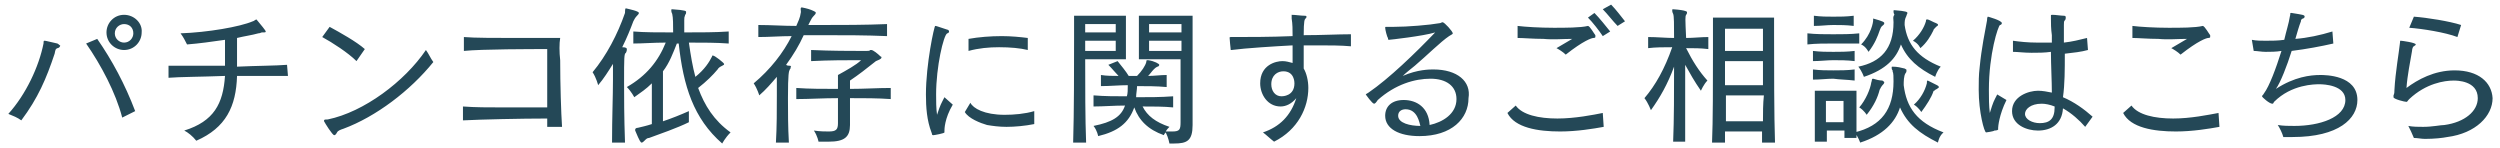<?xml version="1.0" encoding="utf-8"?>
<!-- Generator: Adobe Illustrator 23.1.1, SVG Export Plug-In . SVG Version: 6.00 Build 0)  -->
<svg version="1.1" id="レイヤー_1" xmlns="http://www.w3.org/2000/svg" xmlns:xlink="http://www.w3.org/1999/xlink" x="0px"
	 y="0px" viewBox="0 0 270 16" style="enable-background:new 0 0 270 16;" xml:space="preserve">
<style type="text/css">
	.st0{fill:#244857;}
</style>
<g>
	<g>
		<path class="st0" d="M9.3,4.7c1.6,2.3,3.2,5.3,3.9,8l1.4-0.7c-1.1-2.9-2.5-5.5-4.1-7.8L9.3,4.7z M6.2,4.7C4.9,4.4,4.9,4.4,4.8,4.4
			c-0.1,0-0.1,0.1-0.1,0.3c-0.5,2.5-1.9,5.5-3.8,7.6c0.5,0.2,1,0.4,1.4,0.7C4.1,10.6,5,8.5,5.9,5.8C6,5.3,6,5.3,6.2,5.2
			c0.1,0,0.3-0.1,0.3-0.3C6.4,4.9,6.4,4.8,6.2,4.7z M13.4,1.6c-1.1,0-1.9,0.9-1.9,1.9c0,1.1,0.9,1.9,1.9,1.9c1.1,0,1.9-0.9,1.9-1.9
			C15.4,2.5,14.5,1.6,13.4,1.6z M13.4,4.6c-0.5,0-1-0.4-1-1c0-0.6,0.5-1,1-1c0.6,0,1,0.4,1,1C14.4,4.1,14,4.6,13.4,4.6z M25.6,7.2
			c0-0.8,0-1.7,0-2.5V4.1c0.8-0.2,1.6-0.3,2.3-0.5c0.2,0,0.3-0.1,0.4-0.1c0,0,0.1,0,0.1,0c0.1,0,0.1,0,0.1,0c0.1,0,0.2,0,0.2-0.1
			c0-0.1-0.5-0.7-1-1.3c0,0,0,0,0,0c-0.1,0-0.3,0.2-0.4,0.2c-1.4,0.6-4.9,1.2-7.8,1.3C19.8,4,20,4.4,20.2,4.8
			c1.3-0.1,2.7-0.3,4.1-0.5c0,0.6,0,1.3,0,2v0.8c-1.2,0-2.5,0-3.5,0c-1.1,0-2,0-2.6,0l0,1.3c1.2-0.1,3.5-0.1,6.1-0.2
			c-0.2,3-1.2,4.9-4.4,5.9c0.4,0.2,0.9,0.6,1.3,1.1c3.2-1.4,4.3-3.7,4.4-7c1,0,2,0,2.9,0c0.9,0,1.8,0,2.6,0L31,7
			C29.8,7.1,27.7,7.1,25.6,7.2z M39.4,5.3c-0.9-0.8-2.7-1.8-3.8-2.4L34.8,4c1.1,0.6,2.8,1.7,3.7,2.6L39.4,5.3z M35.4,12.9
			c-0.2,0-0.4,0-0.4,0.1c0,0,0,0,0,0.1c0.1,0.2,0.9,1.5,1.1,1.5c0.1,0,0.2-0.1,0.3-0.3c0.1-0.2,0.4-0.3,0.7-0.4
			c3.5-1.3,7.2-4.1,9.7-7.2c-0.3-0.4-0.5-0.9-0.8-1.3C43.7,8.8,39.3,12.1,35.4,12.9z M60.5,4.1c-0.8,0-2.6,0-4.5,0
			c-2.3,0-4.8,0-5.9-0.1v1.5c1.9-0.2,7.5-0.2,9-0.2c0,0.7,0,1.5,0,2.4c0,1.3,0,2.6,0,3.9h-0.4c-1.2,0-2.8,0-4.4,0
			c-1.5,0-3,0-4.3-0.1V13c1.9-0.1,6.3-0.2,9.1-0.2c0,0.3,0,0.6,0,0.9l1.6,0c-0.1-1.5-0.2-4.6-0.2-7.2C60.4,5.6,60.4,4.7,60.5,4.1z
			 M75.4,9.5c0.9-0.7,1.6-1.4,2.1-2c0.1-0.2,0.3-0.3,0.5-0.4C78.2,7,78.2,7,78.2,6.9c0-0.1-1-0.9-1.2-0.9c-0.1,0-0.1,0-0.1,0.1
			c-0.3,0.6-0.8,1.4-1.8,2.2c-0.3-1.1-0.5-2.3-0.7-3.7c1.5,0,3,0,4.3,0.1V3.4c-1.4,0.1-3.1,0.1-4.8,0.1c0-0.5,0-0.9,0-1.3
			c0-0.3,0-0.3,0.1-0.6c0.1-0.1,0.1-0.2,0.1-0.3c0-0.1,0-0.2-1.5-0.3h0c-0.1,0-0.1,0-0.1,0.1c0,0.1,0,0.2,0.1,0.4
			c0.1,0.4,0.1,1.2,0.1,2c-1.6,0-3.1,0-4.3-0.1v1.3c1,0,2.2-0.1,3.5-0.1c-0.8,2-2.1,3.6-4.2,4.8c0.5,0.5,0.8,1.1,0.8,1.1
			c0.7-0.5,1.3-0.9,1.9-1.5v4.4c-0.6,0.2-1.1,0.3-1.5,0.4c-0.2,0-0.3,0.1-0.3,0.2c0,0,0,0.1,0,0.1c0.5,1.2,0.6,1.3,0.7,1.3
			c0.1,0,0.2-0.1,0.3-0.2c0.2-0.2,0.3-0.3,0.5-0.3c1.1-0.4,3.1-1.1,4.3-1.7v-1.2c-0.9,0.4-1.9,0.8-2.8,1.1V7.7c0.7-0.9,1.1-2,1.5-3
			h0.2c0.5,4.6,1.6,8.1,4.7,10.8c0,0,0.3-0.6,0.9-1.2C77.1,13,76.1,11.4,75.4,9.5z M67.7,5.3c0-0.1-0.1-0.2-0.5-0.2
			c0.5-1,0.9-2,1.2-2.8c0.1-0.2,0.2-0.4,0.4-0.6c0.1-0.1,0.2-0.2,0.2-0.3c0-0.2-1-0.4-1.4-0.5h0c-0.1,0-0.1,0.3-0.1,0.5
			C66.7,3.7,65.5,6,64,7.8c0.4,0.6,0.6,1.4,0.6,1.4c0.6-0.7,1.1-1.5,1.6-2.3c0,0.4,0,1,0,1.7c0,1.8-0.1,4.1-0.1,6.8h1.4
			c-0.1-2.8-0.1-5-0.1-6.5c0-2.7,0-3.1,0.2-3.2C67.7,5.5,67.7,5.4,67.7,5.3z M91.8,8.7c0.9-0.6,1.8-1.3,2.8-2.1
			c0.2-0.1,0.6-0.2,0.6-0.4c0,0,0-0.1-0.1-0.1c-0.3-0.3-0.8-0.7-1-0.7c0,0-0.1,0-0.1,0c-0.1,0.1-0.2,0.1-0.4,0.1h-0.7
			c-1,0-3.1,0-5.3-0.1v1.2c1.9-0.1,3.9-0.1,4.8-0.1H93c-0.5,0.5-1.6,1.1-2.5,1.6v1.5c-1.6,0-3.1,0-4.5-0.1v1.2
			c1.4,0,2.9-0.1,4.5-0.1v2.7c0,0.7-0.2,0.9-1,0.9c-0.4,0-0.9,0-1.6-0.1c0.4,0.6,0.5,1.2,0.5,1.2c0.4,0,0.8,0,1.1,0
			c1.7,0,2.3-0.5,2.3-1.8v-2.9c1.5,0,3,0,4.4,0.1V9.5c-1.4,0-2.9,0.1-4.4,0.1V8.7z M85.3,7.1c-0.1,0-0.3,0-0.4-0.1
			c0.8-1.1,1.4-2.1,1.9-3.2c0.8,0,1.5,0,2.3,0c2.2,0,4.4,0,6.7,0.1V2.6c-2.4,0.1-4.8,0.1-7.1,0.1h-1.4c0,0,0.1-0.2,0.2-0.4
			c0.1-0.2,0.2-0.4,0.4-0.6c0.1-0.1,0.2-0.2,0.2-0.3c0-0.1,0-0.1-0.2-0.2c-0.4-0.2-0.8-0.3-1.3-0.4h0c-0.2,0-0.1,0.3-0.1,0.5
			C86.4,2,86.2,2.3,86,2.8c-1.4,0-2.7-0.1-4.1-0.1V4c1.2,0,2.4-0.1,3.6-0.1c-0.9,1.8-2.3,3.6-4.1,5.1c0.4,0.6,0.6,1.3,0.6,1.3
			c0.7-0.6,1.3-1.3,1.9-2c0,0.5,0,1.2,0,2c0,1.6,0,3.4-0.1,5.1h1.4c-0.1-1.7-0.1-3.4-0.1-4.8c0-2.7,0.1-2.9,0.2-3.1
			c0.1-0.1,0.1-0.2,0.1-0.3C85.5,7.2,85.4,7.1,85.3,7.1z M104.8,11.1l-0.6,1c0.4,0.7,1.7,1.2,2.4,1.4c0.6,0.1,1.3,0.2,2.1,0.2
			c0.9,0,2-0.1,3-0.3c0-0.5,0-0.9,0-1.4c-1,0.3-2.2,0.4-3.2,0.4C106.3,12.4,105.1,11.7,104.8,11.1z M102,10.5
			c-0.4,0.8-0.4,0.7-0.8,1.9c-0.1-0.7-0.1-1.5-0.1-2.2c0-3,0.8-6.4,1.2-6.6c0.1,0,0.2-0.1,0.2-0.2c0-0.1-0.1-0.2-0.2-0.2
			c-1.2-0.4-1.2-0.4-1.3-0.4c-0.1,0-1,4.1-1,7.4c0,1.4,0.1,2.8,0.6,4.1c0.1,0.2,0,0.3,0.2,0.3c0.1,0,1.2-0.2,1.2-0.3
			c0,0,0-0.1,0-0.2c0-0.1,0-1.3,0.9-2.8L102,10.5z M107.9,5.1c1.2,0,2.3,0.1,3.1,0.3l0-1.3c-0.8-0.1-1.8-0.2-2.8-0.2
			c-1.2,0-2.5,0.1-3.6,0.3l0,1.3C105.7,5.2,106.8,5.1,107.9,5.1z M121.6,6.4V1.7H116v2.5c0,3,0,8-0.1,11.2h1.4
			c-0.1-2.5-0.1-6.2-0.1-9H121.6z M117.2,2.6h3.3v0.9h-3.3V2.6z M117.2,4.4h3.3v1.1h-3.3V4.4z M122.9,6.4h4.6v6.8c0,0.8-0.1,1-0.9,1
			c-0.2,0-0.4,0-0.7,0c0.1-0.2,0.3-0.4,0.4-0.5c-1.5-0.5-2.4-1.2-2.9-2.2c1.1,0,2.3,0,3.3,0.1v-1.2c-1.3,0.1-2.7,0.1-4,0.1
			c0-0.4,0.1-0.8,0.1-1.2c1,0,2.1,0,3.2,0.1V8.1c-0.7,0-1.3,0.1-2,0.1c0.2-0.2,0.4-0.5,0.6-0.7c0.1-0.1,0.2-0.2,0.4-0.3
			c0.1,0,0.2-0.1,0.2-0.2c0-0.1-0.5-0.4-1.2-0.5c0,0,0,0-0.1,0c-0.1,0-0.1,0.1-0.1,0.2c-0.1,0.4-0.5,1-1,1.5h-0.9
			c-0.3-0.5-0.8-1.1-1.2-1.6l-1,0.4c0.4,0.4,0.8,0.9,1.1,1.2c-0.6,0-1.3,0-1.9-0.1v1.2c1,0,2-0.1,2.9-0.1c0,0.5,0,0.9-0.1,1.2
			c-1.2,0-2.4,0-3.6-0.1v1.2c1.1,0,2.2-0.1,3.4-0.1c-0.4,1.2-1.4,1.8-3.4,2.2c0.4,0.5,0.5,1.1,0.5,1.1c2.1-0.5,3.3-1.4,3.9-3.1
			c0.5,1.4,1.5,2.4,3.2,3c0,0,0-0.1,0.2-0.3c0.3,0.6,0.4,1.2,0.4,1.2h0.5c1.4,0,2-0.3,2-2V1.7h-5.8V6.4z M124.1,2.6h3.5v0.9h-3.5
			V2.6z M124.1,4.4h3.5v1.1h-3.5V4.4z M141,2c0.1-0.1,0.1-0.1,0.1-0.2c0-0.1-0.1-0.1-0.2-0.1c-0.4,0-1-0.1-1.4-0.1c0,0,0,0,0,0
			c0,0,0,0,0,0.1c0,0,0,0.1,0,0.3c0.1,0.6,0.1,1.2,0.1,1.9C137.2,4,134.8,4,132.9,4c-0.1,0-0.1,0-0.1,0.1c0,0.2,0.1,1.1,0.1,1.1
			c0,0.2,0,0.2,0.1,0.2c1.5-0.2,4.7-0.4,6.6-0.5v1.9c-0.4-0.1-0.7-0.2-1.1-0.2c-0.7,0-2.4,0.4-2.4,2.4c0,1.2,0.8,2.5,2.2,2.5
			c0.6,0,1.2-0.3,1.7-0.9c-0.6,1.9-1.8,3.1-3.6,3.7c0.4,0.3,0.8,0.7,1.2,1c2.6-1.3,3.7-3.7,3.7-5.8c0-0.8-0.2-1.6-0.5-2.1
			c0-0.8,0-1.7,0-2.5c0.5,0,1,0,1.5,0c1.3,0,2.5,0,3.6,0.1l0-1.3c-1.4,0-3.2,0.1-5.1,0.1C140.8,2.2,140.9,2.1,141,2z M138.4,10.4
			c-0.7,0-1.1-0.6-1.1-1.3c0-1,0.7-1.4,1.3-1.4c1.2,0,1.2,1.2,1.2,1.3C139.8,10.4,138.5,10.4,138.4,10.4z M154.8,7.5
			c-0.4,0-1.7,0-3.3,0.7c0.3-0.3,0.8-0.7,1.3-1.1c1.3-1.1,2.8-2.6,3.7-3.2c0.3-0.2,0.4-0.2,0.4-0.3c0-0.2-0.9-1.2-1.1-1.2
			c-0.1,0-0.2,0.1-0.3,0.1c-1.1,0.2-3.5,0.4-5,0.4c-0.2,0-0.4,0-0.6,0c-0.1,0-0.1,0-0.2,0c-0.1,0-0.1,0-0.1,0.1c0,0.2,0.2,1,0.3,1.1
			c0,0.1,0,0.2,0.1,0.2c0.1,0,3.7-0.4,5-0.8c-2.1,2.2-5,5-7.2,6.5c-0.2,0.1-0.3,0.2-0.3,0.2c0,0,0.7,1,0.9,1c0.1,0,0.2-0.1,0.4-0.4
			c1.9-1.7,4-2.3,5.7-2.3c1.7,0,2.8,0.8,2.8,2.2c0,1.6-1.5,2.5-2.9,2.8c-0.1-1.9-1.4-2.7-2.8-2.7c-1.3,0-2,0.7-2,1.7
			c0,1.4,1.5,2.2,3.7,2.2c3.5,0,5.3-1.9,5.3-4.1C158.9,8.8,157.4,7.5,154.8,7.5z M151,12.5c0-0.5,0.4-0.7,0.8-0.7
			c1.3,0,1.5,1.5,1.6,1.8C152.3,13.6,151,13.3,151,12.5z M169.8,4.2c-1.2,0.7-1.2,0.7-1.7,1c0.2,0.1,0.7,0.4,1,0.7
			c1.9-1.5,2.8-1.8,3-1.8c0.2,0,0.2-0.1,0.2-0.1c0,0,0-0.1,0-0.2c-0.1-0.1-0.6-1-0.8-1h0C170.7,3,169,3,167.8,3
			c-1.5,0-3.1-0.1-3.9-0.2l0,1.3c0.6,0,1.7,0.1,2.8,0.1C167.7,4.3,168.8,4.2,169.8,4.2z M173.1,1c0.5,0.5,1.1,1.3,1.6,1.8l0.8-0.5
			c-0.4-0.5-1-1.3-1.5-1.8L173.1,1z M168.2,12.8c-2,0-3.8-0.4-4.5-1.4l-0.9,0.8c0.8,1.6,3.3,2,5.7,2c1.8,0,3.6-0.3,4.7-0.5l-0.1-1.5
			C172.1,12.4,170.1,12.8,168.2,12.8z M171.5,1.9c0.5,0.5,1.2,1.4,1.6,2l0.8-0.5c-0.4-0.5-1.2-1.5-1.7-2L171.5,1.9z M191.6,1.9h-6.6
			v3.7c0,3.2,0,7.6-0.1,9.8h1.4c0-0.3,0-0.8,0-1.2h4c0,0.5,0,0.9,0,1.2h1.4c-0.1-2.7-0.1-8.4-0.1-11.5V1.9z M190.4,13.1h-4
			c0-0.9,0-1.8,0-2.8h4.1C190.4,11.2,190.4,12.2,190.4,13.1z M190.4,9.2h-4.1V6.6h4.1V9.2z M190.4,5.5h-4.1V3.1h4.1V5.5z M182.1,1.6
			c0.1-0.1,0.1-0.2,0.1-0.3c0,0,0-0.2-1.5-0.3h0c-0.1,0-0.1,0-0.1,0.1c0,0.1,0,0.2,0.1,0.4c0.1,0.2,0.1,1.2,0.1,2.6
			c-0.9,0-1.8-0.1-2.8-0.1v1.2c0.8-0.1,1.7-0.1,2.6-0.1c-0.8,2.3-1.8,4.1-3,5.5c0.4,0.5,0.7,1.3,0.7,1.3c1-1.4,1.8-2.8,2.5-4.7
			c0,2.6,0,5.7-0.1,8.1h1.3C182,12.8,182,9.6,182,7c0.5,0.9,1,1.8,1.7,2.8c0,0,0.3-0.7,0.7-1.1c-0.9-1-1.6-2.1-2.3-3.5
			c0.8,0,1.6,0,2.4,0.1V4c-0.8,0-1.6,0.1-2.4,0.1C182,1.9,182,1.8,182.1,1.6z M202.3,8.5L202.3,8.5c-0.2,0-0.1,0.2-0.2,0.4
			c-0.1,0.7-0.6,1.9-1.3,2.7c0.5,0.3,0.8,0.8,0.8,0.8c0.8-1,1.2-1.9,1.4-2.7c0.1-0.2,0.2-0.4,0.4-0.6c0.1-0.1,0.1-0.2,0.1-0.2
			c0-0.1-0.1-0.1-0.2-0.2C203,8.7,202.6,8.6,202.3,8.5z M201.8,5.6c0.7-0.9,1-1.7,1.2-2.3c0.1-0.2,0.1-0.4,0.4-0.6
			c0.1-0.1,0.1-0.1,0.1-0.2c0-0.1-0.1-0.2-1.2-0.5h0c0,0,0,0,0,0v0.2c0,0.2-0.2,1.5-1.3,2.6C201.5,5,201.8,5.6,201.8,5.6z
			 M200.2,2.8V1.7c-0.8,0.1-1.5,0.1-2.2,0.1c-0.7,0-1.3,0-2.1-0.1v1.1c0.8,0,1.4-0.1,2.1-0.1C198.7,2.7,199.4,2.7,200.2,2.8z
			 M207.4,5.2c0.7-0.6,1.1-1.3,1.4-1.9c0-0.1,0.1-0.2,0.3-0.4c0.1-0.1,0.2-0.1,0.2-0.2c0-0.1,0-0.1-0.2-0.2
			c-0.3-0.1-0.6-0.3-0.9-0.4c0,0-0.1,0-0.1,0c-0.1,0-0.1,0.1-0.1,0.2c-0.2,0.7-0.7,1.5-1.4,2.1C207.2,4.7,207.4,5.2,207.4,5.2z
			 M204.5,2.4c0,2.9-1.4,4.3-3.8,4.8c0.4,0.5,0.6,1.1,0.6,1.1c2.4-0.8,3.5-2,4-3.5c0.7,1.6,1.9,2.6,3.7,3.5c0,0,0.2-0.7,0.6-1.1
			c-2.5-1-3.6-2.4-3.9-4.5c0-0.4,0-0.6,0.2-1c0-0.1,0.1-0.2,0.1-0.3s-0.1-0.2-1.4-0.3h0c-0.1,0-0.1,0-0.1,0.1c0,0.1,0,0.2,0.1,0.4
			C204.4,1.8,204.5,2.1,204.5,2.4z M208.2,8.7c-0.1,0-0.1,0.1-0.1,0.3c-0.2,0.8-0.7,1.7-1.4,2.3c0.5,0.3,0.8,0.8,0.8,0.8
			c0.6-0.8,1.1-1.6,1.3-2.2c0,0,0-0.1,0.1-0.1c0.1-0.1,0.1-0.1,0.3-0.2c0.1-0.1,0.2-0.1,0.2-0.2c0,0,0-0.1-0.2-0.2
			C208.2,8.7,208.2,8.7,208.2,8.7z M200.3,8.7V7.5c-0.8,0.1-1.6,0.1-2.3,0.1c-0.7,0-1.4,0-2.2-0.1v1.1c0.8,0,1.5-0.1,2.2-0.1
			C198.7,8.6,199.5,8.6,200.3,8.7z M200.2,9.8H196v1c0,1.2,0,3.2,0,4.5h1.3c0-0.4,0-0.8,0-1.2h1.9c0,0.3,0,0.6,0,0.8h1.3
			c0-0.9,0-2.9,0-4.1V9.8z M199.1,13.2h-1.9v-2.3h1.9V13.2z M200.8,4.7V3.6c-0.9,0.1-1.9,0.1-2.8,0.1s-1.9,0-2.8-0.1v1.2
			c0.9-0.1,1.9-0.1,2.8-0.1S199.9,4.7,200.8,4.7z M205.6,9.2c0-0.4,0-1,0.2-1.3c0.1-0.1,0.1-0.2,0.1-0.3c0-0.1,0-0.1-0.2-0.2
			c-0.4-0.1-0.8-0.2-1.3-0.2h0c-0.1,0-0.1,0-0.1,0.1c0,0.1,0,0.2,0.1,0.3c0,0,0,0,0,0.1c0.1,0.2,0.1,0.6,0.1,1.1
			c0,3-1.3,4.8-4.2,5.5c0.4,0.5,0.6,1.1,0.6,1.1c2.5-0.8,3.8-2.2,4.3-3.8c0.8,1.8,2.1,2.8,4.1,3.8c0,0,0.1-0.7,0.6-1.1
			C207,13.2,205.9,11.6,205.6,9.2z M195.8,6.6c0.8,0,1.5-0.1,2.2-0.1c0.7,0,1.5,0,2.3,0.1V5.5c-0.8,0.1-1.6,0.1-2.3,0.1
			c-0.7,0-1.4,0-2.2-0.1V6.6z M223,5.8c0.9-0.1,1.8-0.2,2.5-0.4l-0.1-1.3c-0.8,0.2-1.6,0.4-2.5,0.5c0-0.6,0-1.2,0-1.9
			c0-0.3,0-0.4,0.1-0.5c0.1-0.1,0.1-0.2,0.1-0.3c0-0.1,0-0.2-0.2-0.2c-0.3,0-0.9-0.1-1.2-0.1c-0.2,0-0.2,0-0.2,0.1c0,0,0,0.1,0,0.3
			c0,0.5,0,1.1,0.1,1.8c0,0.2,0,0.4,0,0.8c-0.5,0-1.1,0-1.6,0c-1,0-1.9-0.1-2.6-0.2l0,1.2c0.5,0,1.2,0.1,2,0.1c0.7,0,1.4,0,2.1-0.1
			c0,1.4,0.1,3.2,0.1,4.4c-0.5-0.1-1-0.2-1.5-0.2c-1,0-2.8,0.6-2.8,2.2c0,1.5,1.6,2.1,2.8,2.1c1.4,0,2.6-0.7,2.7-2.4
			c0.9,0.5,1.8,1.3,2.4,2l0.8-1.1c-0.9-0.8-2-1.6-3.2-2.1C223,9.1,223,7.5,223,5.8z M221.9,11.6c0,1.3-0.6,1.7-1.6,1.7
			c-0.8,0-1.6-0.4-1.6-1c0-0.5,0.6-1.1,1.8-1.1c0.4,0,0.9,0.1,1.4,0.3V11.6z M215.7,10.2c-0.4,0.8-0.4,0.7-0.8,2
			c-0.1-0.8-0.1-1.6-0.1-2.5c0-3.9,1-6.9,1.2-7c0.1,0,0.2-0.1,0.2-0.2c0-0.3-1.5-0.7-1.5-0.7c0,0-0.1,0-0.1,0.4
			c-0.2,1.1-0.6,3-0.8,5.1c-0.1,0.8-0.1,1.6-0.1,2.4c0,2.4,0.6,4.6,0.8,4.6c0,0,0.8-0.1,0.9-0.2c0.3,0,0.4-0.1,0.4-0.1
			c0,0,0-0.1,0-0.2c0-0.1,0.1-1.4,0.9-3L215.7,10.2z M236.2,4.2c-1.2,0.7-1.2,0.7-1.7,1c0.2,0.1,0.7,0.4,1,0.7
			c1.9-1.5,2.8-1.8,3-1.8c0.2,0,0.2-0.1,0.2-0.1c0,0,0-0.1,0-0.2c-0.1-0.1-0.6-1-0.8-1h0C237.1,3,235.5,3,234.2,3
			c-1.5,0-3.1-0.1-3.9-0.2l0,1.3c0.6,0,1.7,0.1,2.8,0.1C234.1,4.3,235.2,4.2,236.2,4.2z M234.7,12.8c-2,0-3.8-0.4-4.5-1.4l-0.9,0.8
			c0.8,1.6,3.3,2,5.7,2c1.8,0,3.6-0.3,4.7-0.5l-0.1-1.5C238.5,12.4,236.6,12.8,234.7,12.8z M250.6,8.1c-1.1,0-2.8,0.2-4.8,1.5
			c0.5-0.7,1.2-2.5,1.7-4.1c1.6-0.2,3.2-0.5,4.5-0.8l-0.1-1.3c-1.3,0.4-2.7,0.7-4,0.8c0.2-0.7,0.4-1.4,0.6-1.9c0-0.1,0-0.2,0.2-0.3
			c0.1,0,0.2-0.1,0.2-0.2c0-0.2-0.2-0.2-1.4-0.4c0,0-0.1,0-0.1,0c-0.1,0,0,0.1-0.1,0.4c-0.1,0.7-0.4,1.6-0.6,2.5
			c-0.7,0.1-1.4,0.1-2,0.1c-0.5,0-1,0-1.5-0.1l0.2,1.2c0.4,0,0.8,0.1,1.3,0.1c0.5,0,1.1,0,1.7-0.1c-0.6,1.9-1.3,3.8-1.9,4.6
			c-0.1,0.2-0.2,0.2-0.2,0.3c0,0.1,0.8,0.8,1.1,0.8c0.1,0,0.1,0,0.2-0.2c1.9-1.9,4.4-1.9,4.9-1.9c0.5,0,2.8,0.1,2.8,1.7
			c0,1.9-2.8,2.8-5.5,2.8c-0.6,0-1.2,0-1.8-0.1c0.2,0.3,0.5,0.9,0.6,1.3c0.4,0,0.7,0,1,0c5,0,7-2,7-4C254.6,8.1,251.1,8.1,250.6,8.1
			z M265.8,2.7c-1.2-0.4-3.7-0.8-5.1-0.9L260.2,3c1.4,0.1,3.9,0.5,5.2,1L265.8,2.7z M265.1,7.6c-2.2,0-4,1-5.2,1.9
			c0.1-1.4,0.4-2.8,0.6-4c0-0.2,0.1-0.5,0.2-0.5c0.1-0.1,0.2-0.1,0.2-0.2c0-0.2-1.5-0.4-1.6-0.4c-0.1,0-0.1,0-0.1,0.2
			c-0.1,1-0.5,3.2-0.6,5.1c0,0.2,0,0.4-0.1,0.6c0,0.1,0,0.1,0,0.2c0,0.2,1.2,0.5,1.4,0.5c0.1,0,0.1-0.1,0.3-0.3c1.8-1.7,3.8-2,4.8-2
			c0.3,0,2.6,0,2.6,1.9c0,1.4-1.4,2.6-3.6,2.9c-0.4,0-1.3,0.2-2.3,0.2c-0.5,0-1.1,0-1.6-0.1c0.2,0.4,0.4,0.8,0.6,1.3
			c0.4,0,0.8,0.1,1.2,0.1c1,0,1.9-0.1,2.4-0.2c3.1-0.4,4.9-2.3,4.9-4.2C269.1,8.9,267.7,7.6,265.1,7.6z"/>
	</g>
</g>
</svg>
